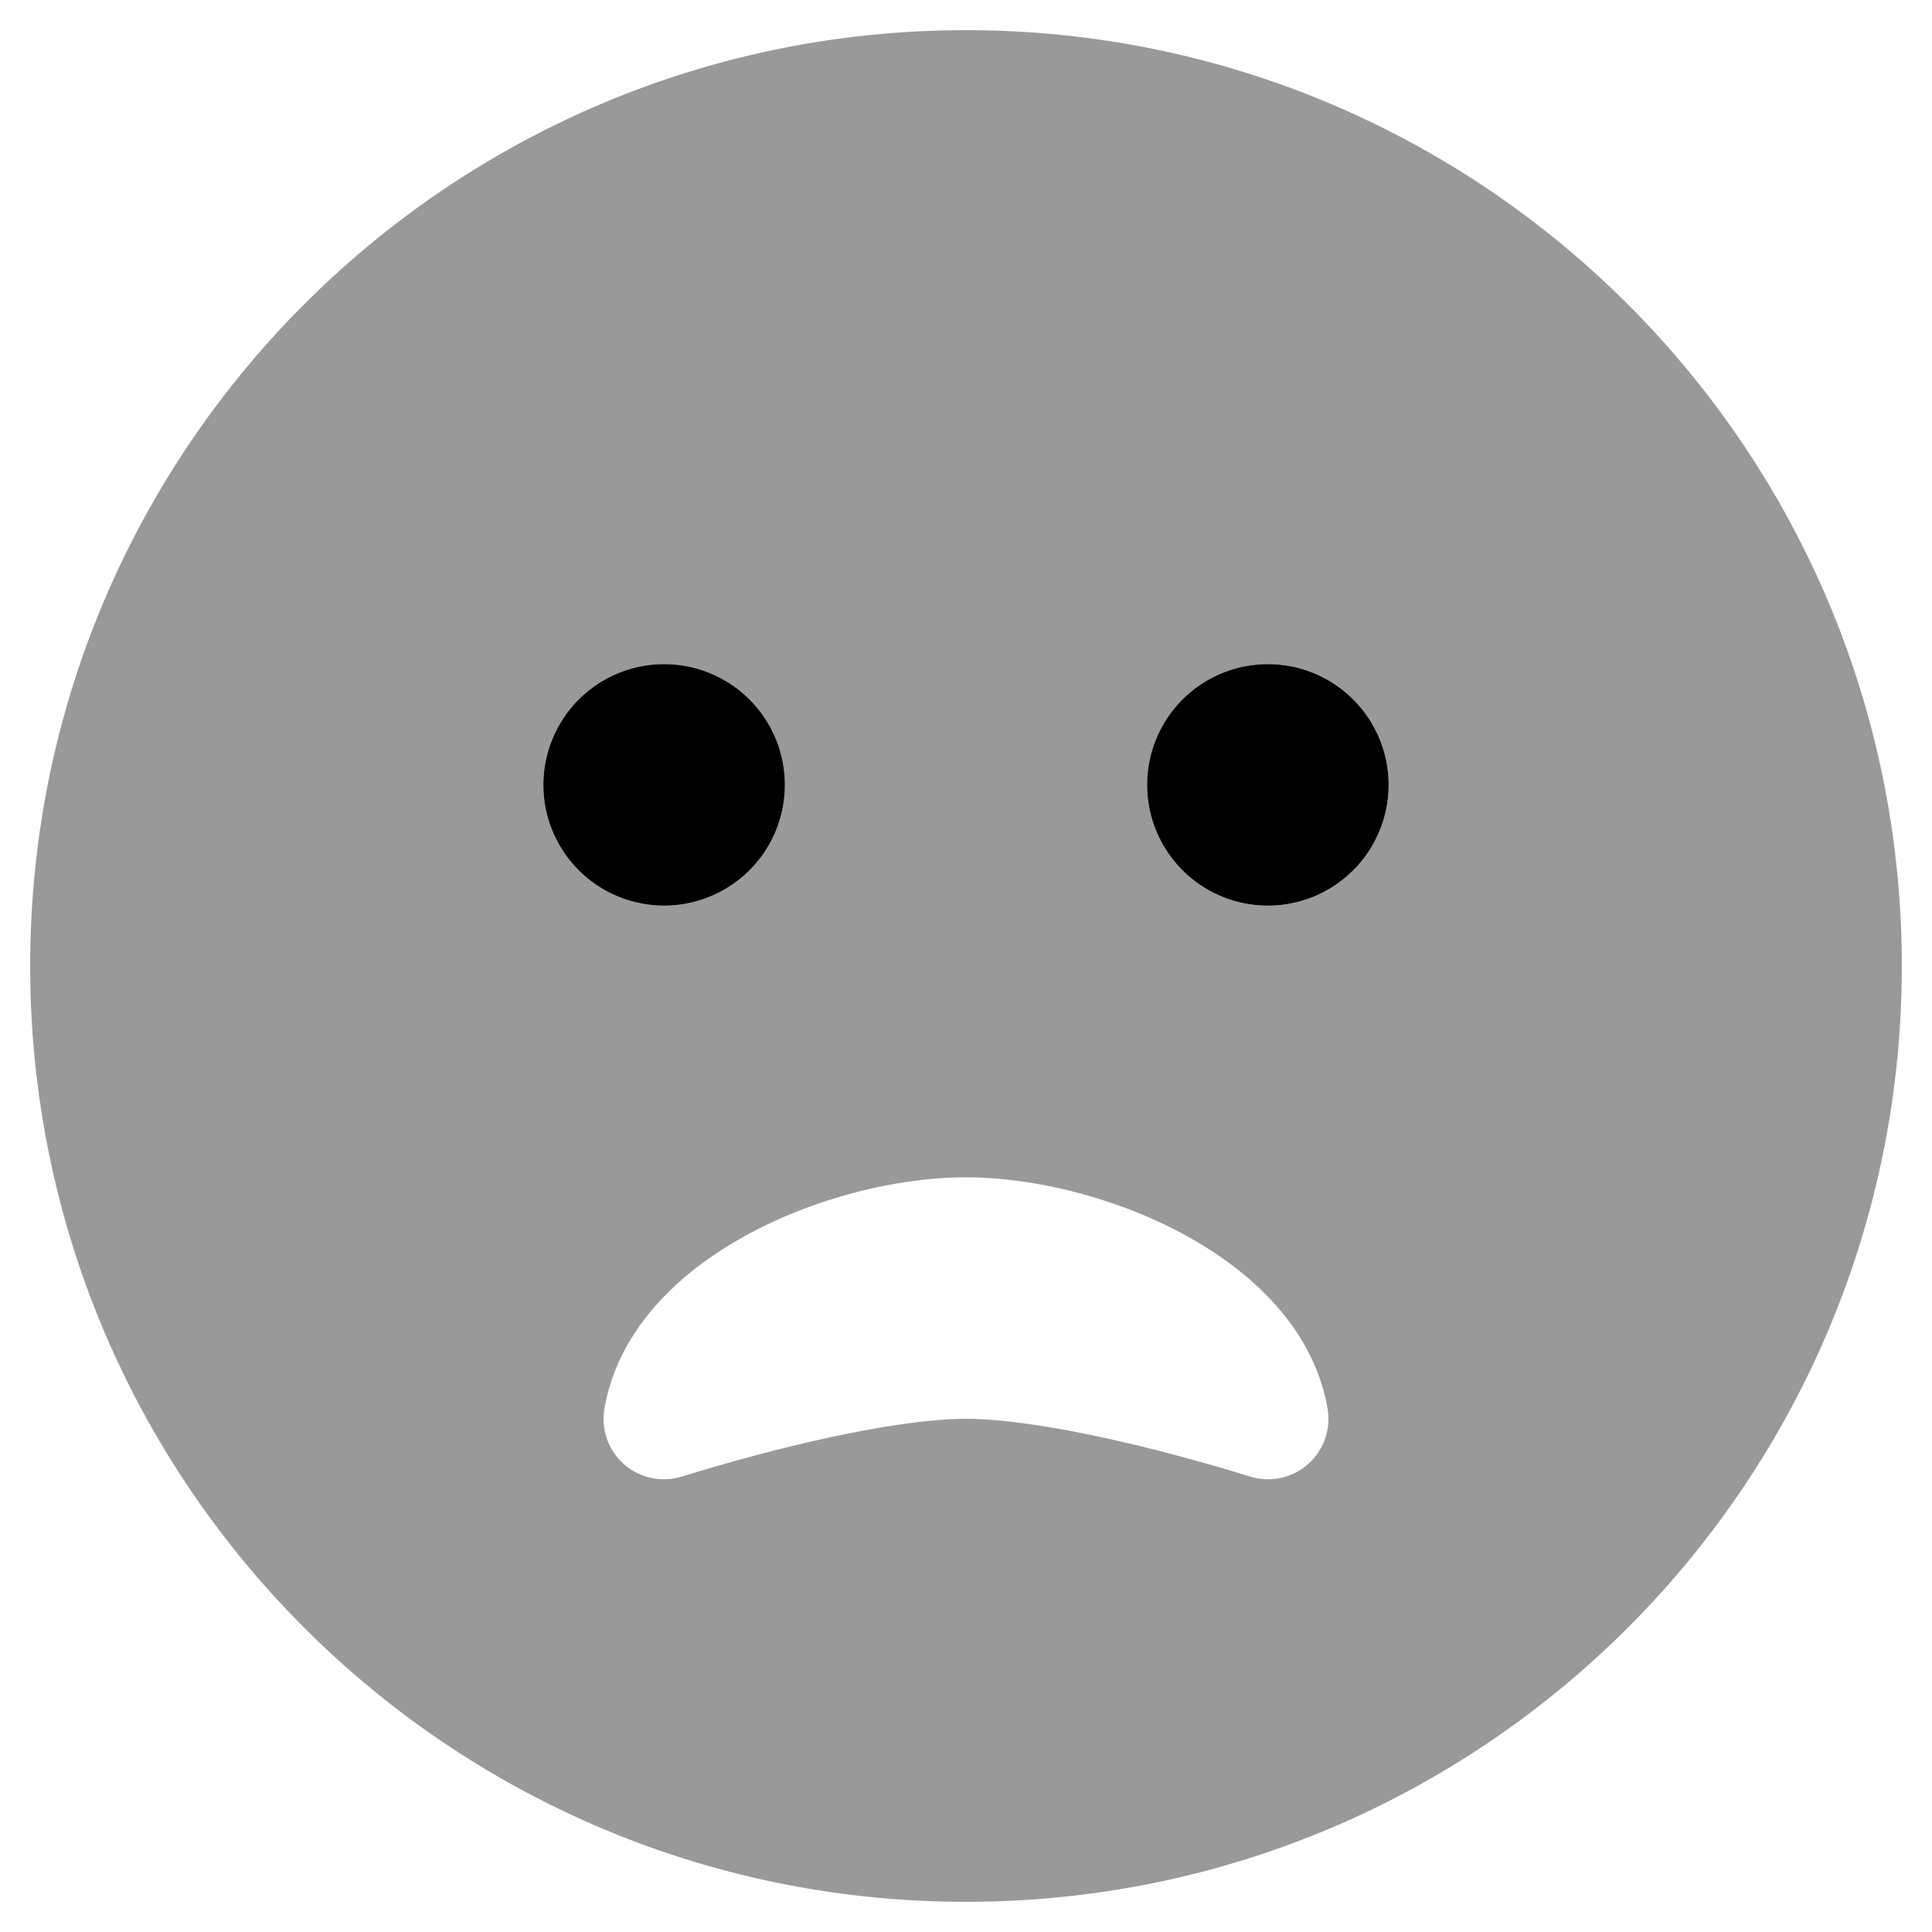 <svg xmlns="http://www.w3.org/2000/svg" viewBox="0 0 512 512"><defs><style>.fa-secondary{opacity:.4}</style></defs><path d="M256 8C119 8 8 119 8 256s111 248 248 248 248-111 248-248S393 8 256 8zM144 208a32 32 0 1 1 32 32 32 32 0 0 1-32-32zm187.3 183.3c-31.2-9.6-59.4-15.3-75.3-15.3s-44.1 5.7-75.3 15.3a16 16 0 0 1-20.5-18.1c7-40 60.1-61.2 95.8-61.2s88.8 21.3 95.8 61.2a16 16 0 0 1-20.5 18.1zM336 240a32 32 0 1 1 32-32 32 32 0 0 1-32 32z" class="fa-secondary"/><path d="M176 176a32 32 0 1 0 32 32 32 32 0 0 0-32-32zm160 0a32 32 0 1 0 32 32 32 32 0 0 0-32-32z" class="fa-primary"/></svg>